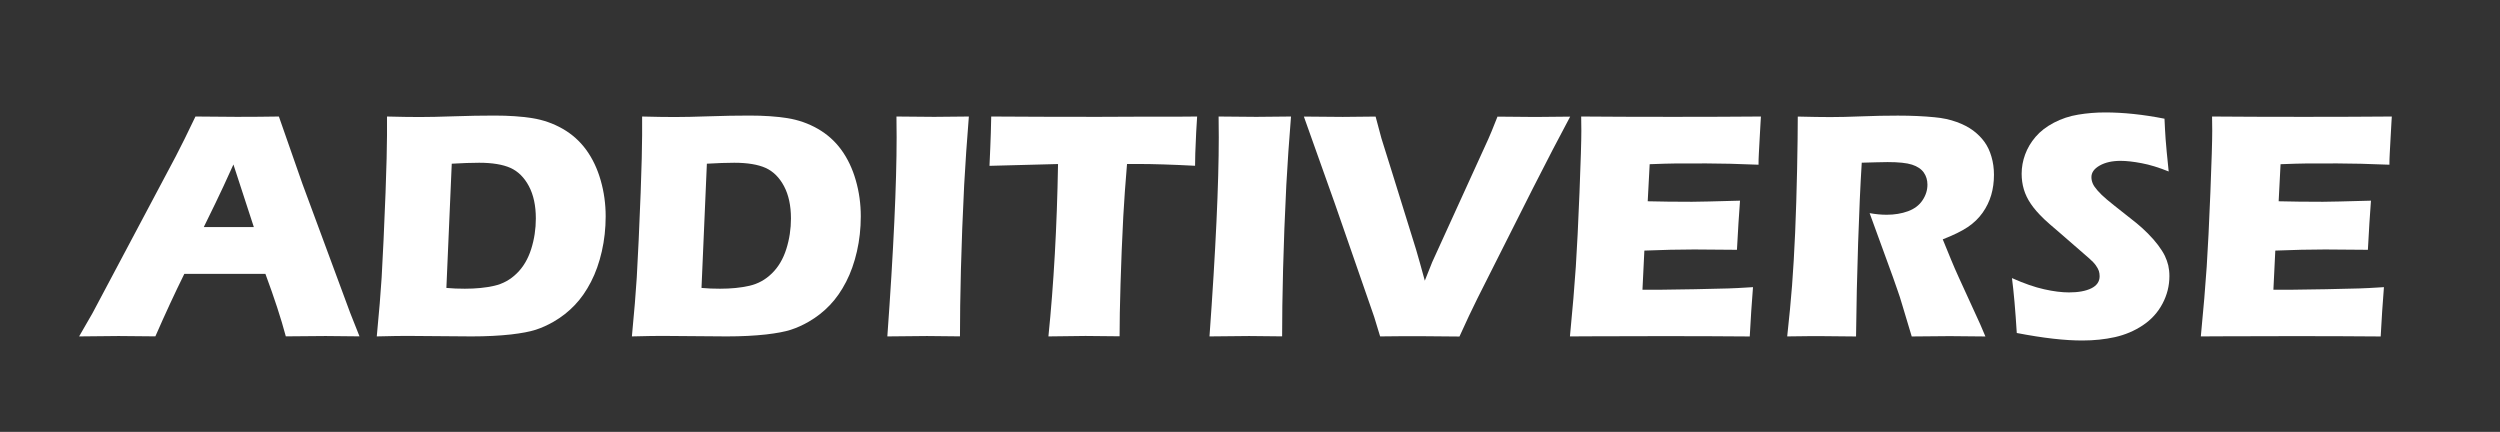 <?xml version="1.0" encoding="UTF-8"?> <!-- Generator: Adobe Illustrator 25.1.0, SVG Export Plug-In . SVG Version: 6.00 Build 0) --> <svg xmlns="http://www.w3.org/2000/svg" xmlns:xlink="http://www.w3.org/1999/xlink" id="Слой_1" x="0px" y="0px" viewBox="0 0 447.15 77.24" style="enable-background:new 0 0 447.15 77.24;" xml:space="preserve"><rect x="0" y="0" width="447.15" height="77.24" fill="#333333" stroke="none"/> <style type="text/css"> .st0{fill:#FFFFFF;} </style> <g> <g> <path class="st0" d="M14.15,60.17l2.39-4.15l14.9-28.06l1.59-3.14c0.46-0.92,1.1-2.25,1.93-3.98c3.38,0.04,5.85,0.06,7.4,0.06 c2.71,0,5.21-0.02,7.52-0.06l4.2,12.01l8.55,23.1l1.67,4.21c-3.33-0.04-5.34-0.06-6.06-0.06c-1.62,0-3.99,0.02-7.12,0.06 c-0.84-3.17-2.06-6.89-3.65-11.18h-14.5c-1.67,3.38-3.4,7.11-5.18,11.18c-3.58-0.04-5.77-0.06-6.58-0.06 C19.75,60.11,17.4,60.13,14.15,60.17z M36.45,40.61h8.95c-2.22-6.77-3.44-10.5-3.65-11.19c-1.27,2.82-2.34,5.13-3.22,6.93 L36.45,40.61z"></path> <path class="st0" d="M67.39,60.17c0.42-4.38,0.71-7.88,0.87-10.52c0.23-3.92,0.46-8.99,0.7-15.21c0.17-4.76,0.26-8.17,0.26-10.23 v-3.37c2.25,0.06,4.19,0.09,5.82,0.09c1.57,0,3.64-0.04,6.19-0.13c2.55-0.09,4.95-0.13,7.2-0.13c2.57,0,4.83,0.15,6.77,0.46 c1.94,0.31,3.75,0.94,5.43,1.9c1.68,0.96,3.09,2.22,4.22,3.77c1.13,1.56,2,3.38,2.59,5.46c0.6,2.08,0.89,4.23,0.89,6.44 c0,2.17-0.23,4.26-0.69,6.27s-1.1,3.82-1.93,5.43c-0.83,1.61-1.79,3-2.9,4.16c-1.1,1.16-2.37,2.16-3.79,2.98 c-1.06,0.61-2.12,1.09-3.2,1.44c-1.08,0.35-2.54,0.62-4.41,0.84c-2.07,0.23-4.43,0.35-7.06,0.35l-11.64-0.09 C71.62,60.08,69.85,60.11,67.39,60.17z M79.84,51.5c1.06,0.1,2.16,0.14,3.31,0.14c1.96,0,3.7-0.17,5.24-0.52s2.88-1.08,4.04-2.22 c1.16-1.13,2.02-2.59,2.58-4.36c0.56-1.78,0.83-3.6,0.83-5.46c0-2.29-0.41-4.21-1.24-5.78c-0.83-1.56-1.93-2.65-3.3-3.27 c-1.37-0.61-3.24-0.92-5.6-0.92c-1.38,0-3.02,0.06-4.9,0.17L79.84,51.5z"></path> <path class="st0" d="M113.02,60.17c0.42-4.38,0.71-7.88,0.87-10.52c0.23-3.92,0.46-8.99,0.7-15.21c0.17-4.76,0.26-8.17,0.26-10.23 v-3.37c2.25,0.06,4.19,0.09,5.82,0.09c1.57,0,3.64-0.04,6.19-0.13c2.55-0.09,4.95-0.13,7.2-0.13c2.57,0,4.83,0.15,6.77,0.46 c1.94,0.31,3.75,0.94,5.43,1.9c1.68,0.96,3.09,2.22,4.22,3.77c1.13,1.56,2,3.38,2.59,5.46c0.6,2.08,0.89,4.23,0.89,6.44 c0,2.17-0.23,4.26-0.69,6.27s-1.1,3.82-1.93,5.43c-0.83,1.61-1.79,3-2.9,4.16c-1.1,1.16-2.37,2.16-3.79,2.98 c-1.06,0.61-2.12,1.09-3.2,1.44c-1.08,0.35-2.54,0.62-4.41,0.84c-2.07,0.23-4.43,0.35-7.06,0.35l-11.64-0.09 C117.25,60.08,115.48,60.11,113.02,60.17z M125.47,51.5c1.06,0.1,2.16,0.14,3.31,0.14c1.96,0,3.7-0.17,5.24-0.52 s2.88-1.08,4.04-2.22c1.16-1.13,2.02-2.59,2.58-4.36c0.56-1.78,0.83-3.6,0.83-5.46c0-2.29-0.41-4.21-1.24-5.78 c-0.83-1.56-1.93-2.65-3.3-3.27c-1.37-0.61-3.24-0.92-5.6-0.92c-1.38,0-3.02,0.06-4.9,0.17L125.47,51.5z"></path> <path class="st0" d="M158.71,60.17c1.11-15.42,1.66-27.29,1.66-35.61l-0.03-3.72c3.36,0.04,5.61,0.06,6.75,0.06 c0.52,0,2.58-0.02,6.2-0.06c-0.35,4.32-0.63,8.41-0.84,12.27c-0.27,5.38-0.46,10.4-0.58,15.08s-0.17,8.67-0.17,11.97l-5.9-0.06 C164.64,60.11,162.28,60.13,158.71,60.17z"></path> <path class="st0" d="M187.52,60.17c0.95-9.33,1.53-19.61,1.72-30.83l-12.26,0.32l0.14-3.2c0.08-1.71,0.13-3.58,0.17-5.62 c5.45,0.04,11.81,0.06,19.07,0.06l7.11-0.03h6.91l3.74-0.03l-0.17,2.82c-0.08,1.51-0.13,2.76-0.16,3.75 c-0.03,0.99-0.04,1.74-0.04,2.24c-4.11-0.21-7.49-0.32-10.16-0.32h-2.01c-0.29,3.39-0.51,6.53-0.67,9.4 c-0.21,4.12-0.38,8.12-0.49,12c-0.12,3.88-0.17,7.02-0.17,9.42c-3.15-0.04-5.18-0.06-6.1-0.06 C193.31,60.11,191.11,60.13,187.52,60.17z"></path> <path class="st0" d="M216.33,60.17c1.11-15.42,1.66-27.29,1.66-35.61l-0.03-3.72c3.36,0.04,5.61,0.06,6.75,0.06 c0.52,0,2.59-0.02,6.2-0.06c-0.35,4.32-0.63,8.41-0.84,12.27c-0.27,5.38-0.46,10.4-0.58,15.08c-0.12,4.68-0.17,8.67-0.17,11.97 l-5.9-0.06C222.26,60.11,219.9,60.13,216.33,60.17z"></path> <path class="st0" d="M246.85,60.17l-1.07-3.51l-7.03-20.25l-5.54-15.56c2.61,0.04,4.93,0.06,6.96,0.06c1.25,0,3.2-0.02,5.87-0.06 c0.44,1.71,0.79,3.01,1.04,3.89c0.35,1.15,1,3.24,1.96,6.26l4.24,13.64c0.42,1.42,0.94,3.28,1.56,5.56l1.32-3.31l10.04-22.03 c0.17-0.4,0.37-0.86,0.59-1.38c0.22-0.52,0.57-1.39,1.05-2.62c2.79,0.04,5.03,0.06,6.72,0.06c1.06,0,3.15-0.02,6.28-0.06 c-1.96,3.65-4.17,7.91-6.65,12.79l-9.93,19.71c-0.96,1.92-2.03,4.2-3.22,6.83c-3.23-0.04-5.53-0.06-6.92-0.06 C252.85,60.11,250.42,60.13,246.85,60.17z"></path> <path class="st0" d="M280.8,60.17c0.48-4.96,0.83-9.1,1.05-12.45s0.44-7.78,0.66-13.32c0.22-5.54,0.33-9.21,0.33-11.02l-0.03-2.54 c4.53,0.04,10.01,0.06,16.45,0.06c5.93,0,11.17-0.02,15.7-0.06l-0.06,0.95c-0.02,0.23-0.07,1.06-0.14,2.5l-0.17,3.13 c-0.04,0.67-0.06,1.35-0.06,2.04c-3.71-0.15-6.82-0.23-9.33-0.23c-2.77,0-4.63,0-5.6,0.01s-2.48,0.05-4.54,0.13L294.71,36 c2.27,0.06,4.91,0.09,7.92,0.09c1.08,0,3.94-0.07,8.59-0.2c-0.19,2.46-0.37,5.39-0.55,8.79c-3.32-0.04-5.87-0.06-7.66-0.06 c-2.65,0-5.61,0.07-8.9,0.2l-0.34,7h3.31c0.98,0,3-0.03,6.07-0.09l5.96-0.14c0.88-0.02,2.36-0.1,4.43-0.23 c-0.23,2.84-0.42,5.78-0.58,8.82c-4.69-0.04-9.82-0.06-15.41-0.06l-12.68,0.03L280.8,60.17z"></path> <path class="st0" d="M319.66,60.17c0.37-3.38,0.66-6.42,0.87-9.13c0.21-2.71,0.39-5.85,0.55-9.42c0.15-3.57,0.27-7.34,0.35-11.31 c0.08-3.97,0.12-7.12,0.12-9.46c2.4,0.06,4.34,0.09,5.82,0.09c1.54,0,3.41-0.04,5.62-0.13c2.21-0.09,4.36-0.13,6.45-0.13 c2.46,0,4.65,0.1,6.57,0.29c1.44,0.13,2.75,0.41,3.93,0.84c1.18,0.42,2.17,0.94,2.98,1.54c0.81,0.61,1.48,1.28,2.02,2.03 s0.96,1.63,1.25,2.64c0.3,1.01,0.45,2.09,0.45,3.24c0,1.29-0.16,2.49-0.49,3.62c-0.33,1.12-0.84,2.18-1.54,3.17 c-0.7,0.99-1.58,1.84-2.65,2.56c-1.07,0.72-2.56,1.45-4.48,2.2l1.5,3.66c0.42,1.02,0.87,2.06,1.35,3.11l3.86,8.44 c0.17,0.37,0.48,1.09,0.92,2.16c-3.17-0.04-5.3-0.06-6.39-0.06c-1.38,0-3.65,0.02-6.79,0.06c-0.31-1-0.87-2.85-1.67-5.56 c-0.33-1.13-0.61-2.01-0.84-2.62c-0.46-1.36-1.14-3.27-2.05-5.73l-2.97-8.15c1.04,0.19,2.05,0.29,3.05,0.29 c1.4,0,2.67-0.21,3.82-0.63c1.14-0.42,2.01-1.08,2.59-1.96c0.59-0.88,0.88-1.81,0.88-2.79c0-0.83-0.22-1.55-0.66-2.18 c-0.44-0.62-1.14-1.09-2.09-1.4c-0.95-0.31-2.42-0.46-4.39-0.46c-0.67,0-1.37,0.01-2.09,0.04c-0.72,0.03-1.56,0.05-2.52,0.07 c-0.25,3.94-0.46,8.74-0.65,14.4c-0.19,5.67-0.31,11.23-0.37,16.68c-3.21-0.04-5.3-0.06-6.26-0.06 C324.58,60.11,322.57,60.13,319.66,60.17z"></path> <path class="st0" d="M360.72,59.56c-0.25-4.09-0.54-7.37-0.86-9.82c2.16,0.96,4.07,1.63,5.76,2c1.68,0.38,3.16,0.56,4.43,0.56 c1.67,0,3.01-0.24,4-0.73c0.99-0.49,1.49-1.21,1.49-2.17c0-0.33-0.05-0.64-0.14-0.94c-0.1-0.3-0.28-0.63-0.55-1.01 c-0.27-0.38-0.66-0.78-1.16-1.22l-5.43-4.72c-1.27-1.08-2.16-1.85-2.66-2.33c-1.02-0.98-1.81-1.89-2.38-2.74 c-0.57-0.84-0.98-1.7-1.24-2.58s-0.39-1.8-0.39-2.78c0-1.17,0.21-2.32,0.62-3.44c0.41-1.12,1.03-2.18,1.86-3.15 c0.83-0.98,1.92-1.82,3.28-2.54c1.36-0.71,2.82-1.2,4.38-1.45c1.56-0.26,3.16-0.39,4.81-0.39c3.25,0,6.78,0.37,10.6,1.12 c0.06,1.33,0.12,2.54,0.2,3.64c0.08,1.1,0.26,3.04,0.55,5.8c-1.77-0.71-3.38-1.21-4.84-1.48c-1.46-0.28-2.72-0.42-3.77-0.42 c-1.5,0-2.74,0.28-3.73,0.84c-0.99,0.56-1.48,1.25-1.48,2.07c0,0.38,0.08,0.76,0.23,1.12c0.15,0.37,0.44,0.79,0.87,1.28 c0.42,0.49,0.98,1.03,1.67,1.61s1.78,1.45,3.26,2.61l2.07,1.64c0.61,0.5,1.28,1.1,1.99,1.81c0.71,0.71,1.32,1.41,1.84,2.1 c0.52,0.69,0.92,1.33,1.2,1.9c0.28,0.58,0.48,1.16,0.62,1.74c0.13,0.59,0.2,1.21,0.2,1.89c0,1.73-0.41,3.38-1.24,4.94 c-0.83,1.57-2,2.85-3.51,3.86c-1.52,1.01-3.18,1.71-5,2.12c-1.82,0.4-3.73,0.6-5.75,0.6C369.39,60.92,365.46,60.47,360.72,59.56z"></path> <path class="st0" d="M393.64,60.17c0.48-4.96,0.83-9.1,1.05-12.45s0.44-7.78,0.66-13.32c0.22-5.54,0.33-9.21,0.33-11.02 l-0.03-2.54c4.53,0.04,10.01,0.06,16.45,0.06c5.93,0,11.17-0.02,15.7-0.06l-0.06,0.95c-0.02,0.23-0.07,1.06-0.14,2.5l-0.17,3.13 c-0.04,0.67-0.06,1.35-0.06,2.04c-3.71-0.15-6.82-0.23-9.33-0.23c-2.77,0-4.63,0-5.6,0.01s-2.48,0.05-4.54,0.13L407.56,36 c2.27,0.06,4.91,0.09,7.92,0.09c1.08,0,3.94-0.07,8.59-0.2c-0.19,2.46-0.37,5.39-0.55,8.79c-3.32-0.04-5.87-0.06-7.66-0.06 c-2.65,0-5.61,0.07-8.9,0.2l-0.34,7h3.31c0.98,0,3-0.03,6.07-0.09l5.96-0.14c0.88-0.02,2.36-0.1,4.43-0.23 c-0.23,2.84-0.42,5.78-0.58,8.82c-4.69-0.04-9.82-0.06-15.41-0.06l-12.68,0.03L393.64,60.17z"></path> </g> </g> </svg> 